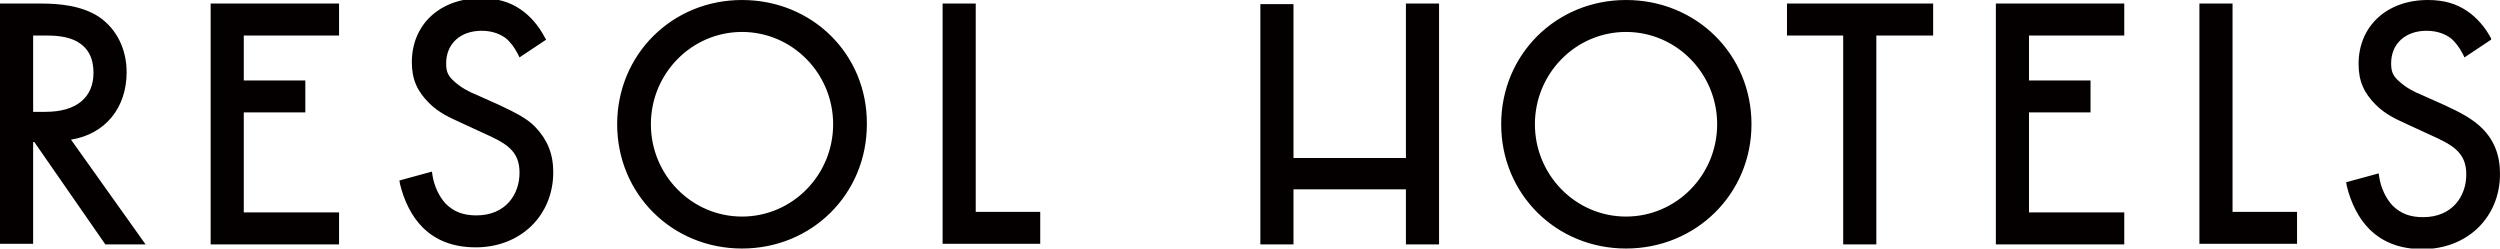 <?xml version="1.0" encoding="UTF-8"?>
<!-- Generator: Adobe Illustrator 27.6.1, SVG Export Plug-In . SVG Version: 6.00 Build 0)  -->
<svg version="1.1" id="レイヤー_1" xmlns="http://www.w3.org/2000/svg" xmlns:xlink="http://www.w3.org/1999/xlink" x="0px" y="0px" width="422.5px" height="42px" viewBox="0 0 422.5 42" style="enable-background:new 0 0 422.5 42;" xml:space="preserve">
<style type="text/css">
	.st0{fill:#040000;}
</style>
<path class="st0" d="M125.4,0c-11.8,0-21.1,9.2-21.1,21c0,11.8,9.3,21,21.1,21s21.1-9.2,21.1-21C146.6,9.2,137.3,0,125.4,0z   M125.4,36.6c-8.5,0-15.4-7-15.4-15.6c0-8.6,6.9-15.6,15.4-15.6s15.4,7,15.4,15.6C140.8,29.6,133.9,36.6,125.4,36.6z M84.5,17.8  l-3.8-1.7c-1.5-0.6-2.8-1.3-4-2.4c-1-0.9-1.3-1.6-1.3-3c0-3.3,2.4-5.5,6-5.5c2,0,3.3,0.7,4,1.2c0.8,0.6,1.6,1.7,2.1,2.7l0.3,0.6  l4.5-3l-0.3-0.5c-1-1.9-2.4-3.5-4-4.6c-1.9-1.3-4-1.9-6.7-1.9c-6.9,0-11.7,4.4-11.7,10.8c0,2.9,0.9,4.9,2.9,6.9  c1.7,1.7,3.6,2.5,5.1,3.2l3.9,1.8c2,0.9,3.5,1.6,4.6,2.6c1.2,1.1,1.7,2.4,1.7,4.2c0,3.6-2.3,7.2-7.3,7.2c-2.2,0-3.8-0.6-5.2-2  c-1.1-1.2-1.9-2.9-2.2-4.7l-0.1-0.7l-5.5,1.5l0.1,0.6c0.7,2.9,2,5.5,3.8,7.3c2.3,2.3,5.3,3.4,9,3.4c7.6,0,13.1-5.4,13.1-12.7  c0-3.1-1-5.5-3-7.6C89.1,20,87,19,84.5,17.8z M35.6,41.3h21.7v-5.4H41.2V19h10.4v-5.4H41.2V6h16.1V0.6H35.6V41.3z M21.4,12.2  c0-3.9-1.7-7.3-4.6-9.3c-3-2-6.9-2.3-9.9-2.3H0v40.6h5.6V24h0.2l12,17.3h6.8L12,23.6C17.7,22.7,21.4,18.3,21.4,12.2z M5.6,18.9V6h2  c1.7,0,3.7,0.1,5.4,1c1.9,1.1,2.8,2.8,2.8,5.3c0,4.2-2.9,6.6-8.1,6.6H5.6z M301.9,6h9.6v35.3h5.6V6h9.6V0.6h-24.7V6z M377.3,0.6  h-5.6v40.6h16.5v-5.4h-10.9V0.6z M337.3,41.3h21.7v-5.4h-16.1V19h10.4v-5.4h-10.4V6h16.1V0.6h-21.7V41.3z M419.5,21.7  c-1.6-1.6-3.7-2.7-6.3-3.9l-3.8-1.7c-1.5-0.6-2.8-1.3-4-2.4c-1-0.9-1.3-1.6-1.3-3c0-3.3,2.4-5.5,6-5.5c2,0,3.3,0.7,4,1.2  c0.8,0.6,1.6,1.7,2.1,2.7l0.3,0.6l4.5-3L421,6.5c-1-1.9-2.4-3.5-4-4.6c-1.9-1.3-4-1.9-6.7-1.9c-6.9,0-11.7,4.4-11.7,10.8  c0,2.9,0.9,4.9,2.9,6.9c1.7,1.7,3.6,2.5,5.1,3.2l3.9,1.8c2,0.9,3.5,1.6,4.6,2.6c1.2,1.1,1.7,2.4,1.7,4.2c0,3.6-2.3,7.2-7.3,7.2  c-2.2,0-3.8-0.6-5.2-2c-1.1-1.2-1.9-2.9-2.2-4.7l-0.1-0.7l-5.5,1.5l0.1,0.6c0.7,2.9,2,5.5,3.8,7.3c2.3,2.3,5.3,3.4,9,3.4  c7.6,0,13.1-5.4,13.1-12.7C422.5,26.2,421.5,23.7,419.5,21.7z M274.8,0c-11.8,0-21.1,9.2-21.1,21c0,11.8,9.3,21,21.1,21  S296,32.8,296,21C296,9.2,286.7,0,274.8,0z M274.8,36.6c-8.5,0-15.4-7-15.4-15.6c0-8.6,6.9-15.6,15.4-15.6s15.4,7,15.4,15.6  C290.2,29.6,283.3,36.6,274.8,36.6z M164.9,0.6h-5.6v40.6h16.5v-5.4h-10.9V0.6z M237.6,26.7h-19v-26H213v40.6h5.6V32h19v9.3h5.6V0.6  h-5.6V26.7z"/>
</svg>